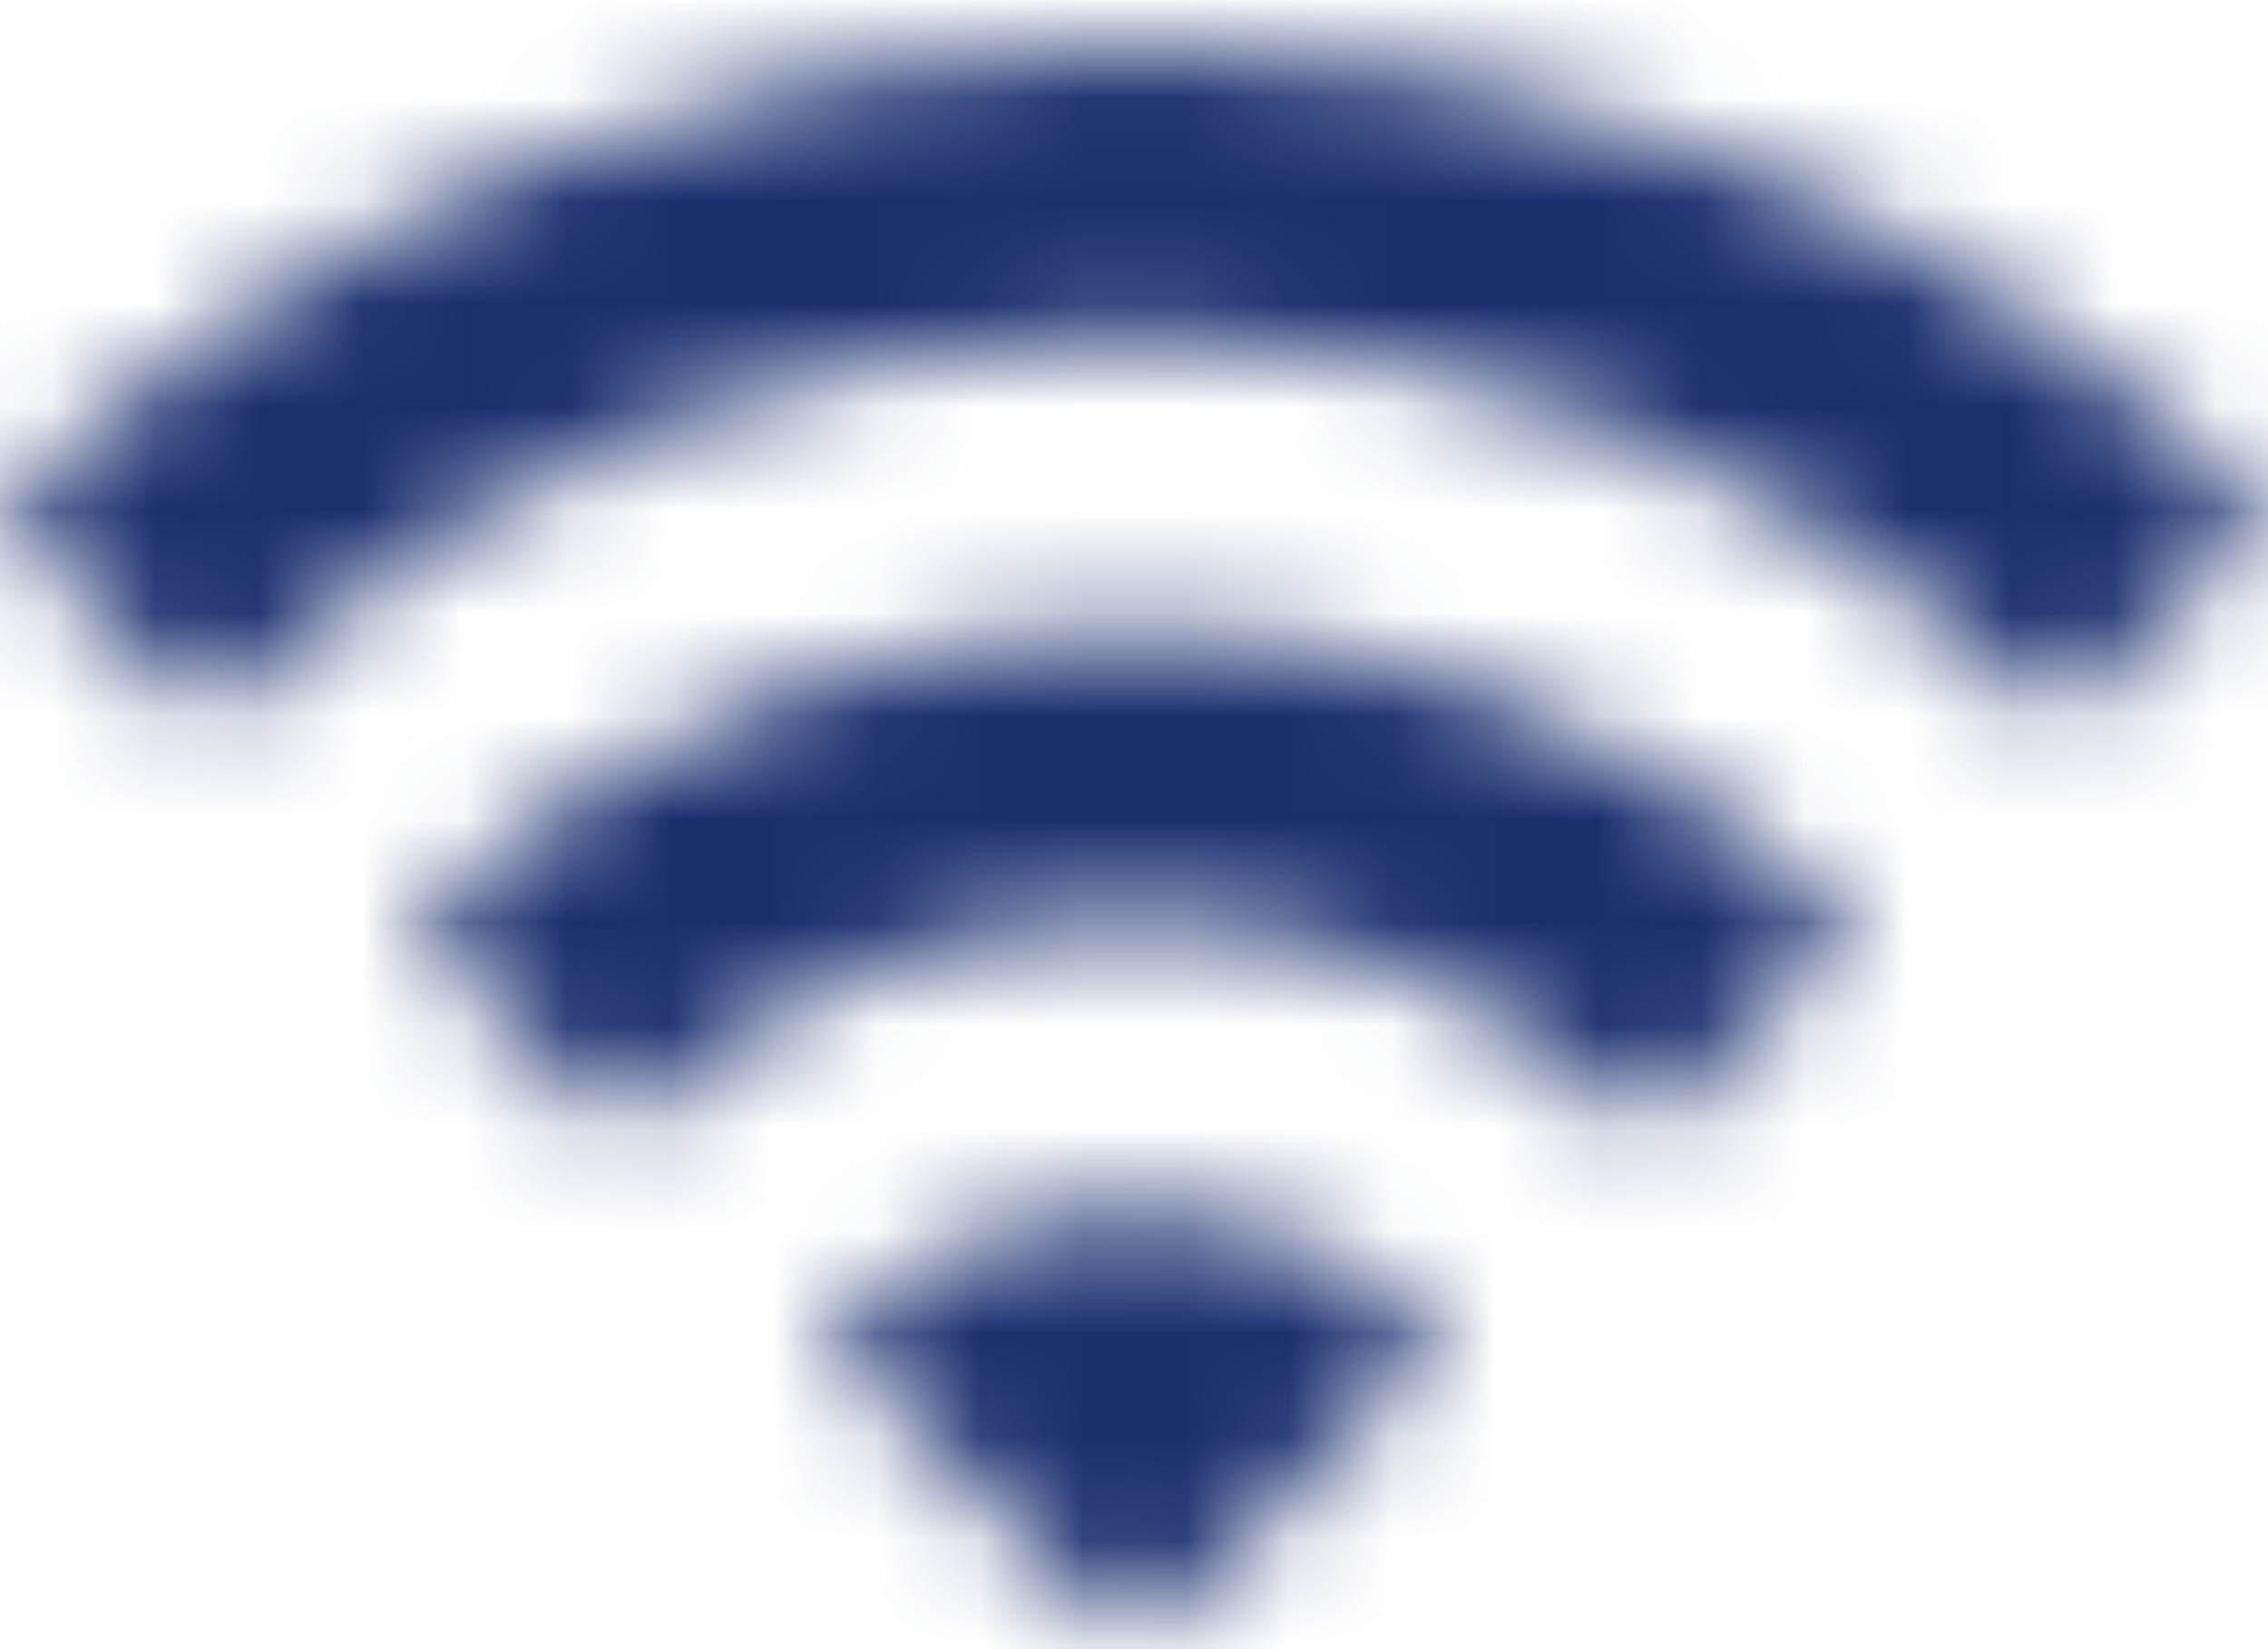 <?xml version="1.0" encoding="UTF-8"?>
<svg width="22px" height="16px" viewBox="0 0 22 16" version="1.1" xmlns="http://www.w3.org/2000/svg" xmlns:xlink="http://www.w3.org/1999/xlink">
    <title>3C247803-A00A-448B-AB1D-9F40BE98E5BE</title>
    <defs>
        <path d="M0,4.553 L2,6.553 C6.97,1.583 15.03,1.583 20,6.553 L22,4.553 C15.93,-1.518 6.08,-1.518 0,4.553 Z M8,12.553 L11,15.553 L14,12.553 C12.35,10.893 9.66,10.893 8,12.553 Z M4,8.553 L6,10.553 C8.76,7.793 13.24,7.793 16,10.553 L18,8.553 C14.14,4.692 7.87,4.692 4,8.553 Z" id="path-1"></path>
    </defs>
    <g id="Firma-sayfası-" stroke="none" stroke-width="1" fill="none" fill-rule="evenodd">
        <g id="Otobüs-firma-sayfası-landing" transform="translate(-198, -1440)">
            <g id="Group-47" transform="translate(160, 1301)">
                <g id="Group-44" transform="translate(24, 127)">
                    <g id="icon/notification/wifi_24px" transform="translate(14, 12.447)">
                        <mask id="mask-2" fill="white">
                            <use xlink:href="#path-1"></use>
                        </mask>
                        <g fill-rule="nonzero"></g>
                        <g id="↳-Color" mask="url(#mask-2)" fill="#1B2F6F">
                            <g transform="translate(-1, -4.447)" id="Rectangle">
                                <rect x="0" y="0" width="24" height="24"></rect>
                            </g>
                        </g>
                    </g>
                </g>
            </g>
        </g>
    </g>
</svg>
